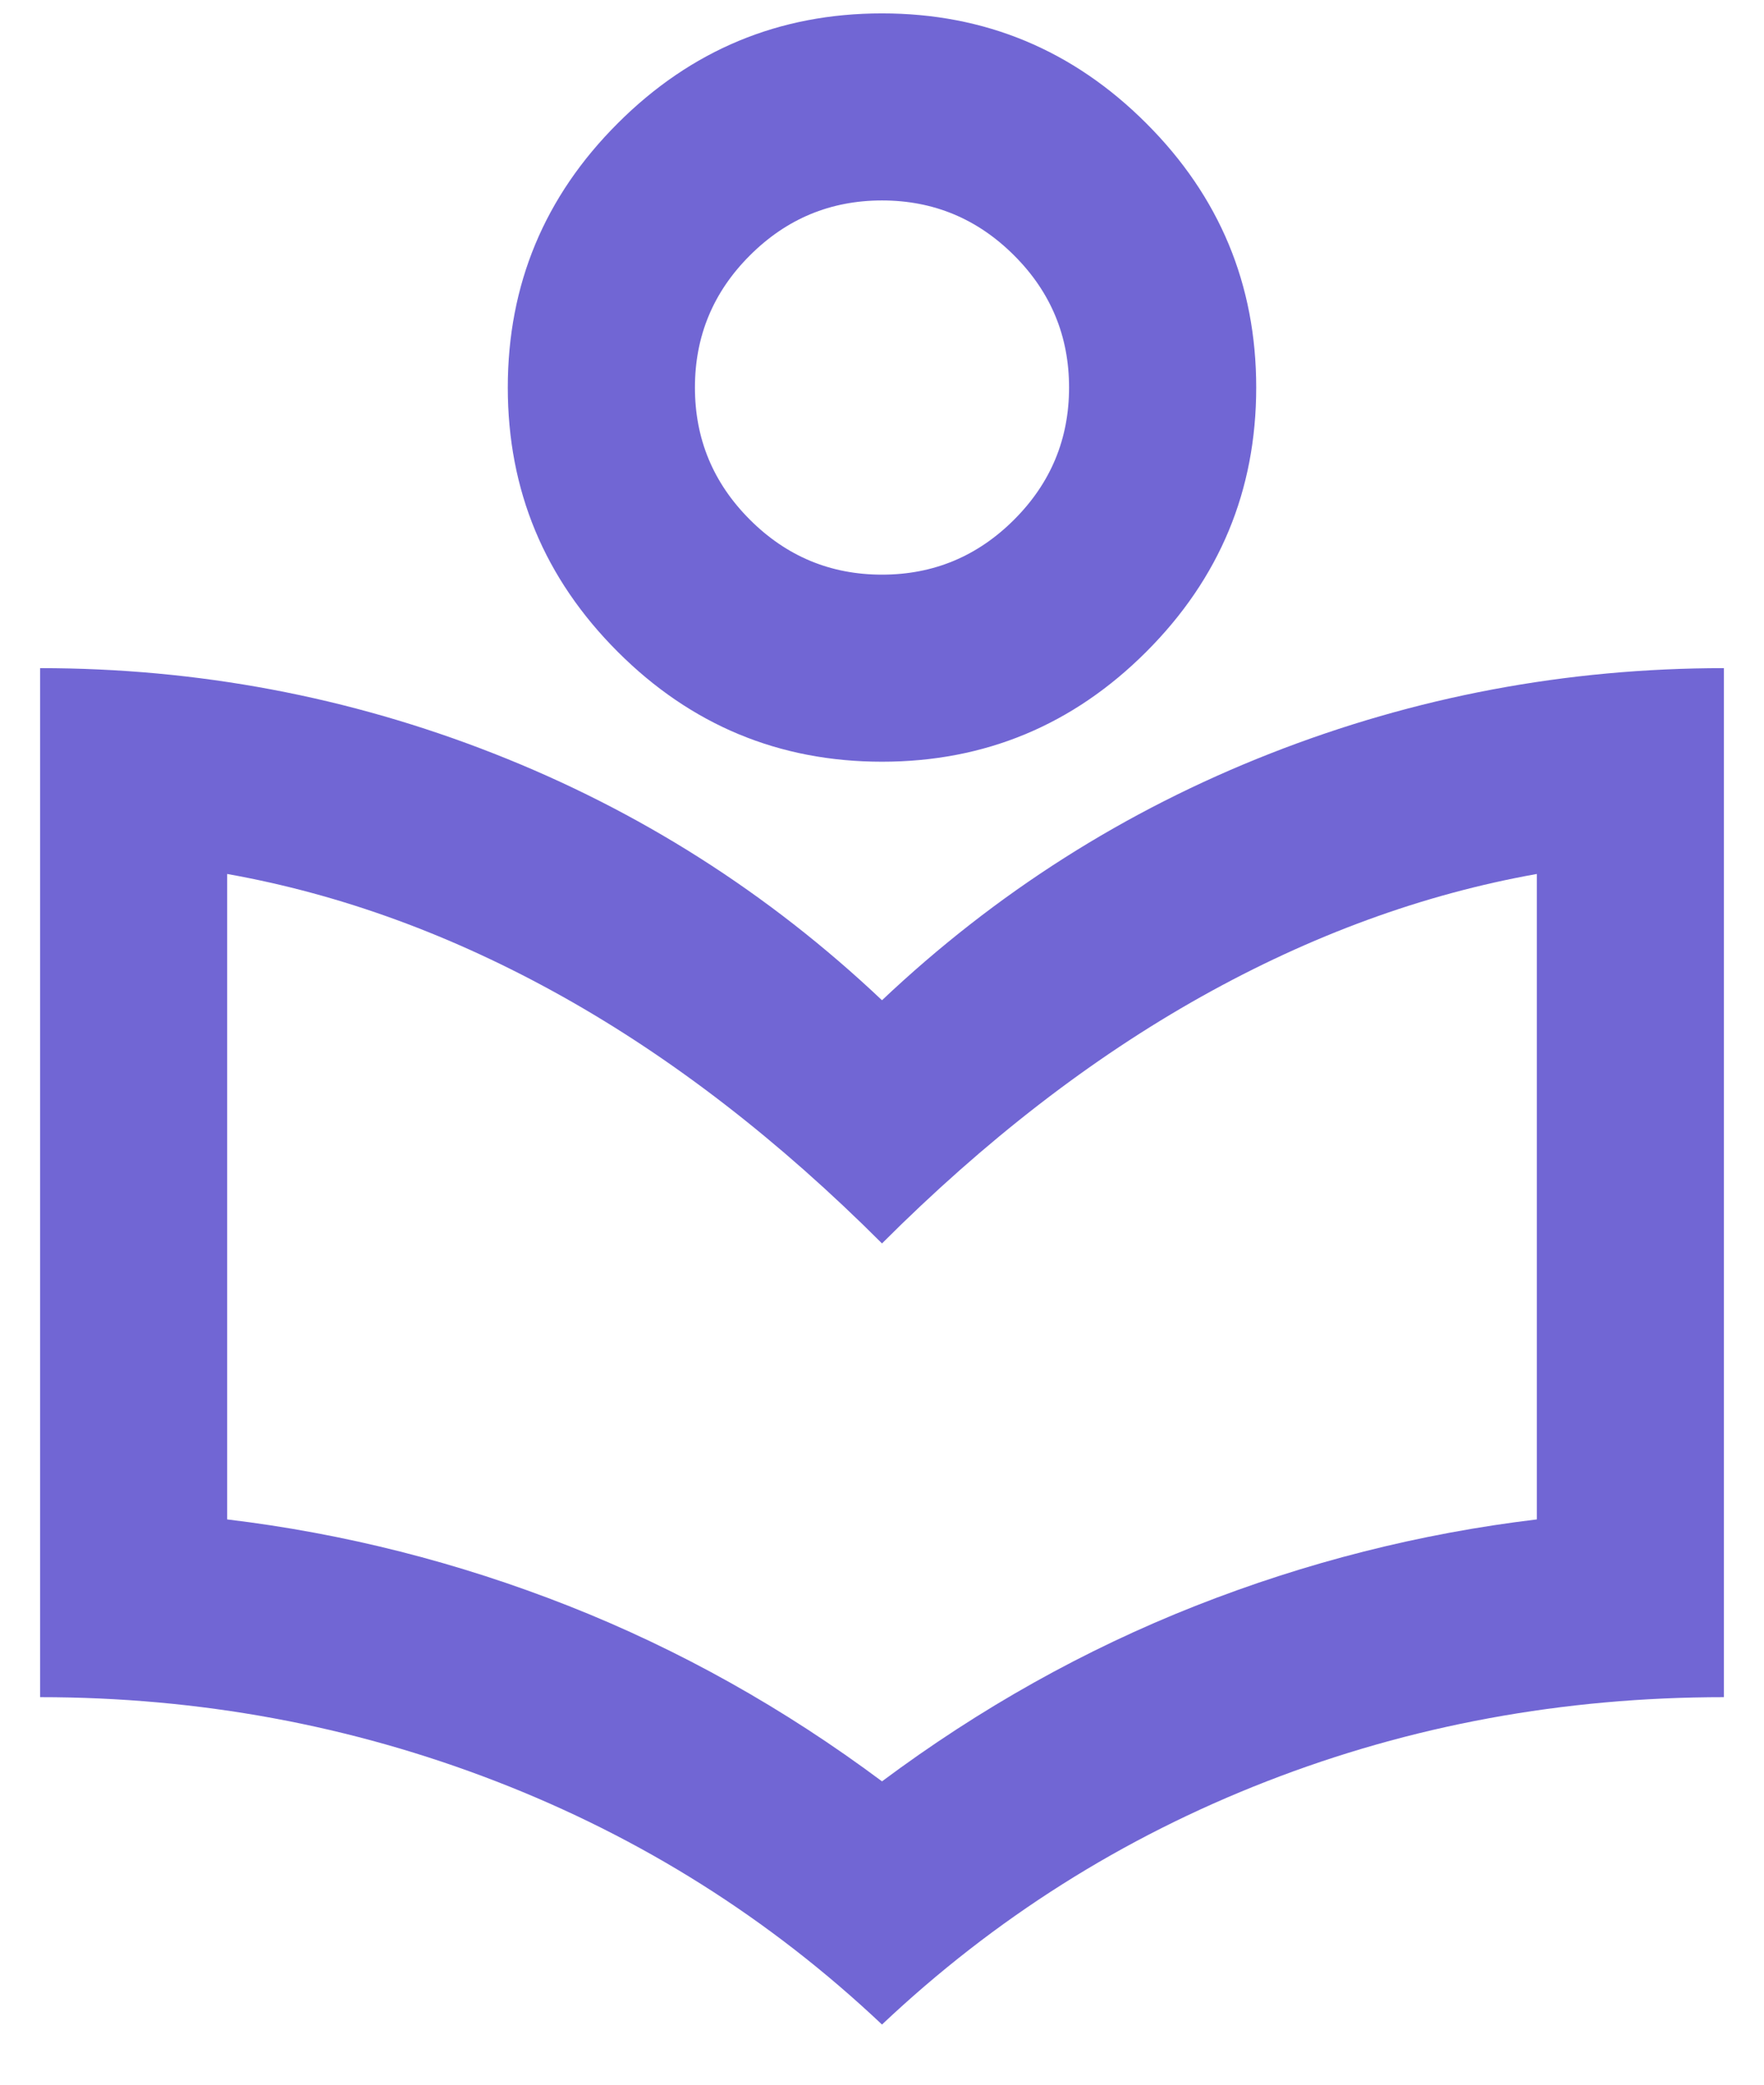 <svg width="22" height="26" viewBox="0 0 22 26" fill="none" xmlns="http://www.w3.org/2000/svg">
<path d="M11 25.25C9.6 23.928 7.996 22.917 6.188 22.217C4.379 21.517 2.483 21.167 0.5 21.167V8.333C2.464 8.333 4.35 8.688 6.158 9.398C7.967 10.108 9.581 11.133 11 12.475C12.419 11.133 14.033 10.108 15.842 9.398C17.65 8.688 19.536 8.333 21.5 8.333V21.167C19.497 21.167 17.596 21.517 15.798 22.217C13.999 22.917 12.4 23.928 11 25.25ZM11 22.217C12.225 21.303 13.528 20.574 14.908 20.029C16.289 19.485 17.708 19.125 19.167 18.95V10.9C17.747 11.153 16.352 11.663 14.981 12.431C13.61 13.199 12.283 14.225 11 15.508C9.717 14.225 8.39 13.199 7.019 12.431C5.648 11.663 4.253 11.153 2.833 10.9V18.95C4.292 19.125 5.711 19.485 7.092 20.029C8.472 20.574 9.775 21.303 11 22.217ZM11 9.5C9.717 9.5 8.618 9.043 7.704 8.129C6.79 7.215 6.333 6.117 6.333 4.833C6.333 3.55 6.79 2.451 7.704 1.538C8.618 0.624 9.717 0.167 11 0.167C12.283 0.167 13.382 0.624 14.296 1.538C15.21 2.451 15.667 3.55 15.667 4.833C15.667 6.117 15.21 7.215 14.296 8.129C13.382 9.043 12.283 9.5 11 9.5ZM11 7.167C11.642 7.167 12.191 6.938 12.648 6.481C13.105 6.024 13.333 5.475 13.333 4.833C13.333 4.192 13.105 3.642 12.648 3.186C12.191 2.729 11.642 2.5 11 2.5C10.358 2.5 9.809 2.729 9.352 3.186C8.895 3.642 8.667 4.192 8.667 4.833C8.667 5.475 8.895 6.024 9.352 6.481C9.809 6.938 10.358 7.167 11 7.167Z" fill="#7166D4"/>
</svg>
